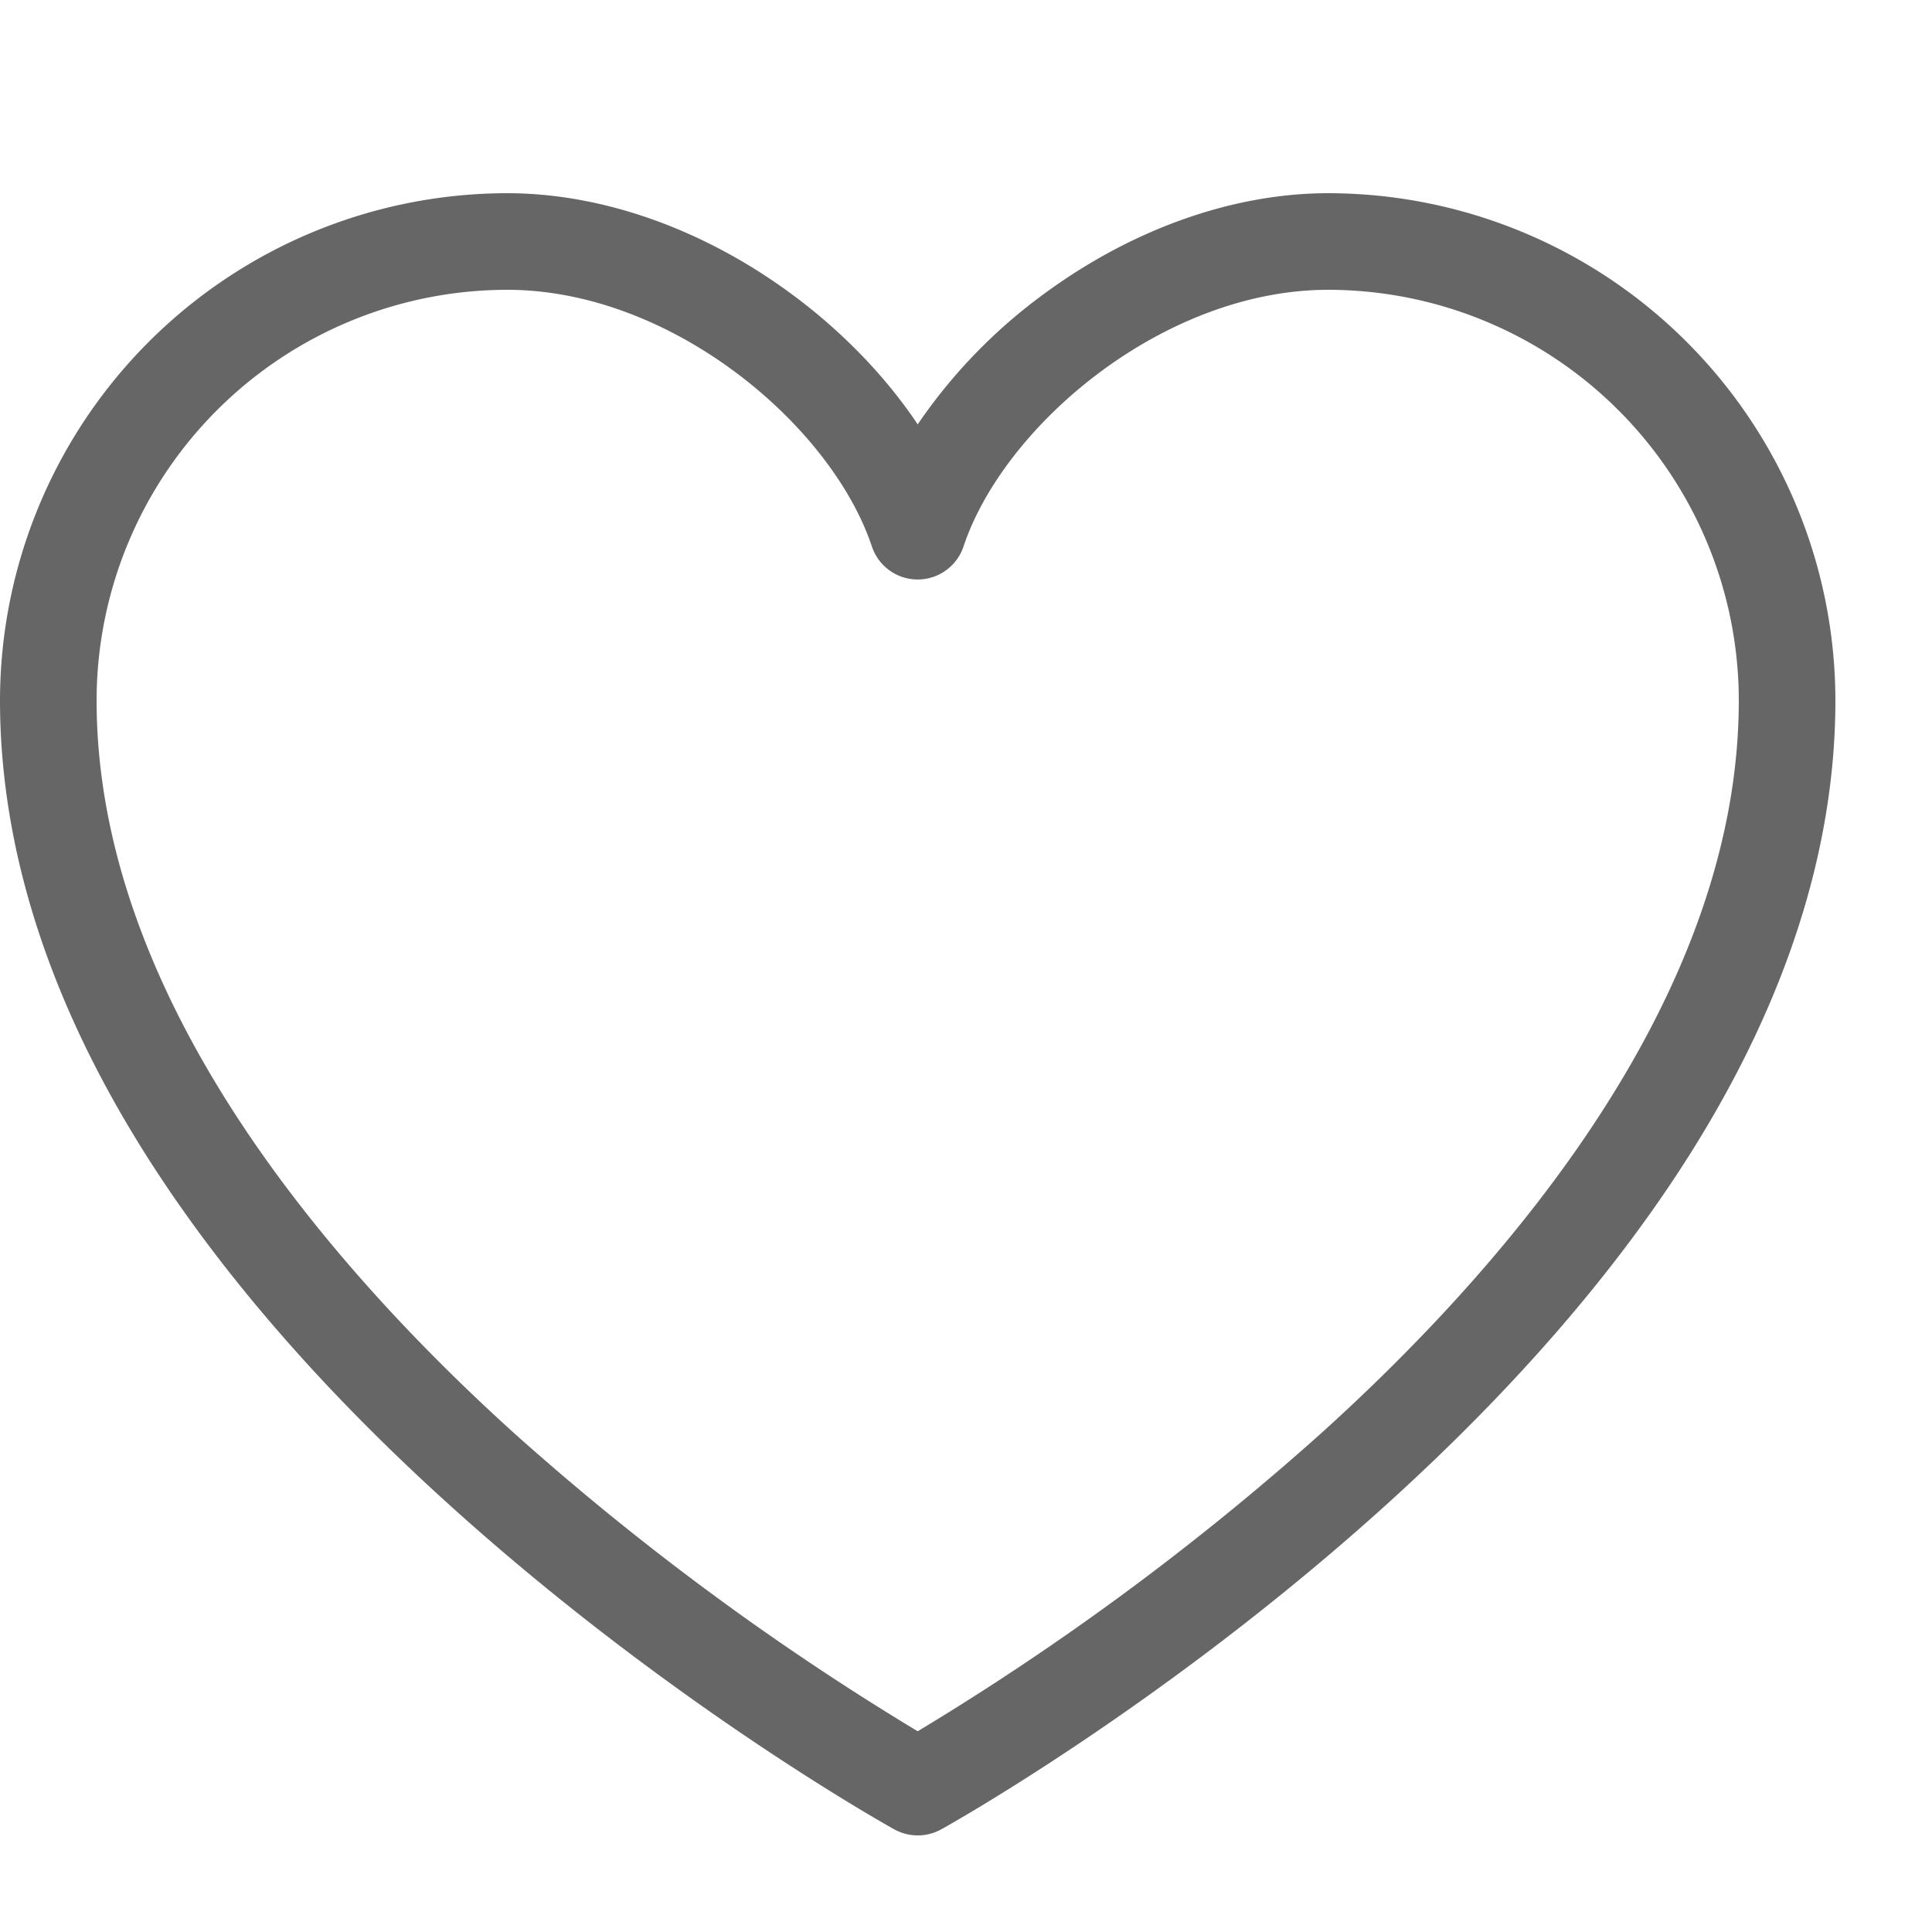 <svg class="svg-icon" style="width: 1em; height: 1em;vertical-align: middle;fill: currentColor;overflow: hidden;" viewBox="0 0 1024 1024" version="1.1" xmlns="http://www.w3.org/2000/svg"><path d="M486.4 972.8a25.6 25.6 0 0 1-12.442-3.226c-4.813-2.662-119.091-66.611-235.11-171.366-68.659-61.952-123.443-125.338-162.97-188.416C25.498 529.357 0 449.075 0 371.2A269.107 269.107 0 0 1 268.8 102.4c50.176 0 103.475 18.79 150.067 52.941 27.238 19.968 50.432 44.032 67.533 69.581a282.726 282.726 0 0 1 67.533-69.581C600.525 121.19 653.824 102.4 704 102.4A269.107 269.107 0 0 1 972.8 371.2c0 77.875-25.549 158.157-75.878 238.592-39.475 63.078-94.31 126.464-162.918 188.416-116.019 104.755-230.298 168.704-235.11 171.366a25.6 25.6 0 0 1-12.442 3.226zM268.8 153.6A217.856 217.856 0 0 0 51.2 371.2c0 155.648 120.32 297.062 221.235 388.352A1420.186 1420.186 0 0 0 486.4 917.606a1420.186 1420.186 0 0 0 213.965-158.054C801.28 668.314 921.6 526.848 921.6 371.2A217.856 217.856 0 0 0 704 153.6c-87.194 0-171.878 71.731-193.331 136.09a25.6 25.6 0 0 1-48.538 0C440.678 225.331 355.994 153.6 268.8 153.6z" fill="#666" /></svg>